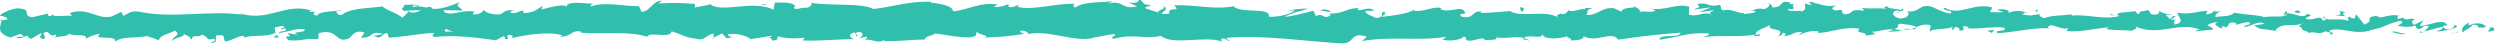 <svg width="373" height="7" viewBox="0 0 373 7" fill="none" xmlns="http://www.w3.org/2000/svg">
<g clip-path="url(#clip0_148_1379)">
<path d="M372.049 4.571C372.249 4.401 372.129 4.011 371.599 4.081L371.219 4.741L372.049 4.571Z" fill="#30BEAD"/>
<path d="M368.422 3.34C367.792 3.66 367.052 4.22 367.462 4.83C368.092 4.19 368.242 4.46 368.922 3.7C369.462 3.62 369.862 3.91 369.772 4.16C369.962 3.99 370.612 4.31 370.902 3.89C370.202 3.38 369.312 3.36 368.382 3.78C368.182 3.64 368.382 3.46 368.422 3.34Z" fill="#30BEAD"/>
<path d="M315.672 2.311L316.012 2.391C315.912 2.341 315.802 2.321 315.672 2.311Z" fill="#30BEAD"/>
<path d="M282.977 1.941C283.227 1.921 283.327 1.861 283.347 1.801C283.117 1.851 282.927 1.891 282.977 1.941Z" fill="#30BEAD"/>
<path d="M277.398 1.221C277.518 1.241 277.618 1.251 277.728 1.261C277.598 1.201 277.478 1.171 277.398 1.221Z" fill="#30BEAD"/>
<path d="M315.673 2.31L314.803 2.1C314.733 2.32 315.243 2.26 315.673 2.31Z" fill="#30BEAD"/>
<path d="M361.148 4.94C361.328 4.91 361.488 4.85 361.618 4.77C361.468 4.8 361.318 4.82 361.168 4.84C361.168 4.87 361.158 4.9 361.148 4.94Z" fill="#30BEAD"/>
<path d="M330.078 1.77H330.348C330.428 1.69 330.498 1.6 330.568 1.5L330.078 1.77Z" fill="#30BEAD"/>
<path d="M341.133 1.67C340.883 1.65 340.793 2.21 340.703 2.45C340.843 2.22 341.033 2.11 341.253 2.06C341.253 1.96 341.223 1.83 341.133 1.67Z" fill="#30BEAD"/>
<path d="M358.672 2.66L358.982 2.58C358.902 2.61 358.762 2.63 358.672 2.66Z" fill="#30BEAD"/>
<path d="M322.163 1.649C322.143 1.569 322.102 1.489 322.062 1.449C322.062 1.519 322.103 1.589 322.163 1.649Z" fill="#30BEAD"/>
<path d="M12.869 5.87C12.879 5.83 12.869 5.8 12.869 5.77C12.799 5.83 12.789 5.87 12.869 5.87Z" fill="#30BEAD"/>
<path d="M0.047 3.09L0.227 3.06C0.247 2.95 0.267 2.85 0.267 2.74L0.047 3.09Z" fill="#30BEAD"/>
<path d="M267.188 0.49C267.207 0.5 267.217 0.5 267.237 0.5C267.497 0.44 267.347 0.45 267.188 0.49Z" fill="#30BEAD"/>
<path d="M173.427 0.91C174.487 1.41 171.697 1.55 173.297 2.11C173.147 1.89 174.747 1.24 173.427 0.91Z" fill="#30BEAD"/>
<path d="M360.856 4.859C360.706 4.869 360.556 4.869 360.406 4.869C360.606 4.889 360.746 4.889 360.856 4.859Z" fill="#30BEAD"/>
<path d="M173.297 2.109C173.297 2.119 173.297 2.119 173.297 2.109L173.467 2.169C173.397 2.149 173.357 2.129 173.297 2.109Z" fill="#30BEAD"/>
<path d="M243.648 0.83C243.698 0.93 243.788 1 243.888 1.08C243.888 1.02 243.828 0.95 243.648 0.83Z" fill="#30BEAD"/>
<path d="M261.188 1.631L260.758 1.551C260.918 1.611 261.058 1.631 261.188 1.631Z" fill="#30BEAD"/>
<path d="M234.546 1.63C234.306 1.59 234.226 1.51 233.906 1.58C233.936 1.61 233.966 1.63 234.006 1.65C234.126 1.57 234.276 1.54 234.546 1.63Z" fill="#30BEAD"/>
<path d="M225.078 1.631C225.128 1.671 225.198 1.711 225.248 1.741C225.338 1.731 225.448 1.721 225.548 1.711L225.078 1.631Z" fill="#30BEAD"/>
<path d="M41.659 5.6C41.449 5.44 41.319 5.27 41.219 5.09C41.369 5.5 39.979 5.64 41.659 5.6Z" fill="#30BEAD"/>
<path d="M361.139 4.619C361.079 4.759 360.999 4.829 360.859 4.859C360.969 4.849 361.069 4.839 361.179 4.829C361.199 4.749 361.209 4.669 361.139 4.619Z" fill="#30BEAD"/>
<path d="M234.166 6.06L232.656 5.98C233.076 6.03 233.626 6.06 234.166 6.06Z" fill="#30BEAD"/>
<path d="M109.631 5.52L109.281 5.59C109.421 5.6 109.541 5.59 109.631 5.52Z" fill="#30BEAD"/>
<path d="M228.192 6.06C227.922 5.86 227.642 5.75 227.342 5.67C227.282 5.71 227.212 5.75 227.172 5.82L228.192 6.06Z" fill="#30BEAD"/>
<path d="M41.219 5.09C41.229 5.1 41.229 5.1 41.219 5.09C41.229 5.1 41.229 5.1 41.219 5.09Z" fill="#30BEAD"/>
<path d="M31.309 6.43C32.739 6.45 31.979 5.71 32.289 5.28C33.999 5.07 33.079 5.82 33.659 6.2C34.729 6 35.549 5.33 36.349 5.35C36.409 5.47 36.559 5.52 36.379 5.67C37.509 5.08 39.729 5.64 41.049 4.9C41.149 4.97 41.199 5.03 41.219 5.08C41.009 4.71 40.969 4.33 41.019 4.07C41.659 4.06 42.209 3.6 42.459 4.09C42.069 4.08 42.029 4.27 41.849 4.42L42.519 4.21C43.129 4.9 41.599 4.45 41.599 4.96C42.909 4.73 44.439 4.16 45.449 4.36C45.659 5.04 43.099 4.59 44.439 5.19L42.879 4.93C44.069 6 41.929 4.86 43.029 6C45.079 6.2 45.319 5.65 47.369 5.85C47.829 5.47 47.219 5.29 47.679 4.91C50.589 4.23 49.969 6.62 52.099 5.71C52.649 5.26 52.869 4.4 54.389 4.85L53.869 5.62C55.849 5.7 54.999 4.52 57.079 5.03C56.709 5.33 55.519 5.28 55.819 5.38C57.169 5.99 56.769 4.94 57.809 4.94L58.019 5.62C60.129 5.51 62.459 5.02 64.799 4.9C64.669 5.1 64.269 5.31 64.82 5.52C67.769 5.18 71.12 5.6 73.969 6.01L75.059 5.42C75.309 5.43 75.529 5.69 75.26 5.8C76.37 6.02 75.32 5.43 75.849 5.2C76.479 5.16 76.68 5.54 76.279 5.71C78.239 5.21 81.859 4.64 83.919 5.27L83.519 5.44C85.129 5.68 85.329 4.24 86.82 4.78L86.529 4.88C90.019 5.13 93.869 4.6 96.529 5.48C97.04 4.63 99.979 5.86 100.199 4.68C102.189 5.26 101.619 5.48 104.419 5.87C105.169 5.92 105.539 5.13 106.459 5.01L106.479 5.63L107.739 4.98L108.409 5.72L109.279 5.56C108.929 5.52 108.539 5.28 108.599 5.11C109.959 4.83 111.909 5.54 111.939 5.85L115.149 5.33C115.079 5.58 114.539 5.66 114.119 5.82C115.829 5.19 114.429 6.47 115.999 5.89C115.789 5.75 116.109 5.52 116.149 5.4C116.929 5.77 118.709 5.78 120.029 5.62L119.779 6.04C122.159 6.15 124.799 5.84 127.469 5.84C126.509 5.64 126.729 4.91 127.519 4.83L127.829 5.48C128.339 5.08 127.009 5.23 128.049 4.74C129.049 4.82 128.719 5.48 128.149 5.69L129.359 5.46C129.429 5.65 129.149 5.76 129.069 6C129.569 5.6 131.159 6.65 131.879 5.95L131.949 6.14C134.619 6.15 135.829 5.92 138.009 5.89C138.049 5.33 138.899 5.45 139.549 5C141.149 5.18 142.919 5.62 144.849 5.57C146.199 5.29 145.249 5.09 145.849 4.76C145.949 5.27 147.869 5.22 146.879 5.59C149.189 5.51 149.829 5.49 152.759 5.07C152.439 4.86 152.089 4.77 152.269 4.59C152.799 4.51 153.479 4.8 153.399 5.05L153.259 5.1C156.539 4.33 160.829 6.59 163.449 5.53L163.299 5.58L165.999 5.1C167.249 5.19 165.249 5.48 166.169 5.8C169.089 4.94 170.789 5.92 173.199 5.35C175.059 6.86 179.809 5.24 182.329 6.21L182.179 5.85C182.829 5.5 182.969 6.05 183.449 6.14C183.379 5.86 182.739 5.82 183.149 5.63C188.659 5.2 194.519 6.15 200.159 6.47C202.219 6.57 201.329 4.63 203.929 5.48L203.189 6.14C207.359 5.35 211.709 6.17 215.789 5.49C215.549 5.64 215.539 5.84 215.139 5.84C215.999 6.32 218.329 5.86 218.339 5.47C218.979 5.51 218.489 5.82 218.879 6.02C219.739 6.3 221.049 5.41 221.509 5.88C221.589 5.96 221.269 6.04 221.109 6.07C221.669 5.84 223.729 6.13 223.189 5.58C224.719 5.84 226.119 5.33 227.339 5.66C228.139 5.04 229.959 5.96 230.209 5.08C230.099 5.98 232.889 5.81 233.859 5.38C233.539 5.65 234.699 5.66 234.319 6.04C235.419 6.03 236.439 5.86 236.239 5.39C238.279 6.47 240.329 4.52 241.479 5.91C244.759 5.42 247.799 5.09 250.749 4.88C250.639 5.78 247.489 4.97 247.609 5.92C250.409 5.55 252.029 4.77 254.799 4.99C255.519 5.11 254.389 5.38 254.149 5.54C256.949 5.17 259.559 5.62 262.049 5.13C262.039 5.21 261.769 5.31 261.519 5.37C262.009 5.34 262.659 5.5 262.609 5.09L262.129 5.2C261.349 4.6 264.079 3.96 264.169 3.64C263.339 4.82 266.629 3.94 265.309 5.42C265.629 5.34 266.039 5.15 265.959 4.87C266.439 4.95 266.589 5.11 266.109 5.42C267.869 5.2 267.239 4.76 268.839 4.77C268.829 4.97 268.509 5.05 268.349 5.28C269.159 4.89 269.969 4.51 271.309 4.67C271.229 4.79 271.389 4.95 270.979 4.94C273.289 4.88 274.919 3.91 277.449 4.28C276.699 5.14 278.309 4.56 278.449 5.31L279.809 5.09L279.259 4.73C280.449 4.74 281.509 4.2 282.539 4.44L281.649 4.75L283.889 4.61L282.619 4.33C283.829 3.95 282.489 3.39 284.079 3.59C283.759 3.67 285.269 3.6 285.899 4.04C286.489 3.8 287.099 3.55 287.979 3.74C288.209 3.98 287.799 4.57 287.939 4.72C288.519 4.1 290.739 4.55 291.469 3.88C291.219 4.04 291.209 4.43 291.289 4.51L291.779 4C292.329 4.16 292.409 4.24 292.319 4.55C293.979 4.64 291.789 3.6 293.769 4.01C293.619 4.05 293.689 4.13 293.369 4.2C295.349 4.41 297.199 3.88 299.019 4.13C299.559 4.88 297.429 4.31 298.039 4.95C300.669 4.81 303.479 4.05 306.019 4.23L305.549 4.15C305.899 3.09 307.439 4.67 308.729 4.17C308.419 4.25 308.319 4.76 308.399 4.64C310.139 4.81 311.959 4.38 314.599 4.05L314.269 4.32C315.299 4.56 316.969 4.46 318.079 4.58C318.409 4.31 319.039 4.35 318.659 3.96C322.079 5.51 325.179 3.13 328.209 4.42C327.849 4.42 327.349 4.66 327.629 4.66L330.209 4.41C330.009 3.95 329.869 4.13 329.329 3.77C329.659 3.5 330.389 3.28 331.029 3.28C329.869 3.59 331.039 4.02 331.539 4.28C331.459 4.14 331.629 3.98 331.589 3.84C332.939 4.66 331.819 2.91 333.659 3.46L333.559 3.7C334.249 3.58 334.879 3.26 335.629 3.32C335.939 3.85 334.899 3.57 334.849 4.01C335.889 3.98 336.909 3 337.859 3.53C337.419 3.68 336.779 3.68 336.329 3.83C337.359 4.46 337.479 4.3 338.239 4.4L338.159 4.39L339.929 4.67L339.479 4.5C340.789 3.11 342.139 4.25 343.899 3.33C342.189 4.19 343.619 3.83 343.489 4.44C343.939 4.61 344.619 4.8 344.429 4.97C345.259 4.48 345.819 5.36 346.989 4.64C347.039 4.84 347.879 4.66 347.689 5.15C348.769 5 347.429 4.81 347.529 4.57C349.199 3.9 351.449 5.38 353.849 4.46C355.919 4.08 356.299 3.43 358.219 3.1C358.869 3.41 357.689 3.81 357.689 3.81C358.739 4.1 359.519 4.04 360.509 3.82C360.309 3.99 360.519 4.13 360.819 4.35C361.609 4.3 361.349 3.64 362.389 3.93C362.209 4.15 361.979 4.5 361.599 4.71C362.529 4.53 363.449 4.17 364.419 3.99C364.679 4.33 363.839 4.51 363.499 4.73C364.579 4.58 366.309 4.42 366.639 3.88L365.939 3.69C366.329 3.66 366.139 4.15 365.849 4.25C364.919 4.67 364.509 4.06 364.459 3.87L365.149 3.74C364.439 2.6 362.389 3.92 361.009 3.86L361.589 3.03L360.169 3.72C359.869 3.5 359.659 3.04 360.339 2.91C359.349 2.5 359.459 3.21 358.609 2.75C358.519 2.68 358.559 2.64 358.649 2.61L357.679 2.86C357.869 2.69 357.519 2.27 358.109 2.39C356.369 1.91 355.309 3.01 354.649 2.38L354.799 2.33C352.389 2.61 354.569 2.94 352.759 3.66L351.539 2.15L351.299 2.76C351.049 2.74 350.559 2.69 350.649 2.45C349.719 2.87 350.809 2.72 350.269 3.11C349.069 2.55 346.969 3.37 346.699 2.4C346.269 2.86 347.849 2.76 346.569 3.08C346.209 2.03 345.089 3.26 343.999 2.78C344.339 2.24 345.369 2.53 344.279 2.04C343.619 2.95 342.149 1.84 341.229 2.01C341.189 2.74 339.219 2.31 337.679 2.56C337.779 2.32 334.769 2.16 333.329 1.9L333.369 1.78C333.089 2.51 331.609 2.38 330.519 2.53C330.559 2.09 330.759 1.92 331.339 1.72H330.319C330.079 1.96 329.759 2.08 329.099 2.16L329.359 1.61C328.009 1.64 326.629 2.26 324.889 1.89C324.789 2.4 326.279 3.32 324.429 3.66C324.359 3.38 324.289 2.91 324.779 2.8C324.619 2.84 324.219 3.03 323.899 2.91L324.639 2.44C323.849 2.24 324.229 2.83 323.589 2.79C323.599 2.4 323.119 2.51 323.209 2.19C323.369 2.15 323.759 2.35 324.009 2.2C323.299 2.13 322.429 1.9 322.149 1.6C322.209 1.82 322.149 2.13 321.629 2.18C320.279 2.21 321.169 1.7 320.379 1.5C320.049 1.77 319.189 1.49 319.169 2.08C318.769 2.08 318.699 1.8 318.549 1.64C317.849 1.9 315.279 1.71 316.069 2.34L316.249 2.38C316.219 2.39 316.179 2.39 316.139 2.41C316.149 2.41 316.139 2.41 316.149 2.41H316.139C313.839 3 311.369 2.08 309.089 2.33V2.13C307.729 2.36 306.059 2.26 305.089 2.69C304.689 2.69 304.139 2.33 304.309 2.09C303.269 2.24 303.149 2.46 301.649 2.13C302.699 1.79 301.289 1.82 302.719 1.88C301.369 1.71 301.059 1.39 299.609 1.93C300.099 1.42 298.589 1.29 297.949 1.44L298.899 1.8C298.179 1.87 297.549 1.83 296.909 1.79L297.259 1.12C294.499 0.31 292.279 2.5 290.169 1.14C289.439 1.61 291.669 1.47 291.019 2.01C289.749 1.92 288.419 0.97 288.029 0.96C286.289 0.59 286.409 1.93 284.579 1.68C284.809 1.92 285.029 2.55 283.669 2.77C282.399 2.68 282.109 1.77 282.909 1.58C283.219 1.56 283.359 1.64 283.349 1.72C283.759 1.63 284.299 1.53 283.799 1.27L283.629 1.51C282.999 1.27 281.249 1.29 281.659 0.9C280.699 1.13 281.249 1.29 281.959 1.41C280.329 1.07 279.409 1.4 277.729 1.17C277.999 1.3 278.239 1.58 277.979 1.58C275.519 1.29 276.899 2.03 275.229 2.13C274.279 1.77 275.569 1.27 273.889 1.57C272.859 1.33 273.669 0.94 274.079 0.75C272.549 1.21 271.219 0.45 270.339 0.37L271.149 0.18C270.669 0.29 270.269 0.29 269.869 0.29L270.329 0.76C269.859 0.68 269.459 0.68 269.459 0.48C268.969 0.79 269.829 1.27 268.869 1.69C268.239 1.45 266.949 1.95 266.729 1.32C268.719 1.53 266.509 0.69 268.189 0.59C267.869 0.67 267.469 0.66 266.999 0.58C266.929 0.51 267.069 0.45 267.199 0.41C265.299 -0.15 266.329 1.12 264.359 1.11C264.609 0.75 263.899 0.44 263.579 0.51C264.369 0.52 263.959 1.1 263.229 1.37C261.969 1.09 261.859 1.58 261.199 1.54L261.949 1.67C261.689 2.03 261.059 1.98 260.179 2.09C260.099 1.81 260.979 1.9 260.669 1.78C259.689 2.4 258.459 1.13 257.099 1.55C256.469 1.31 257.039 0.88 256.479 0.72C254.949 1.18 254.829 0.23 253.219 0.61C253.679 1.09 253.759 0.97 252.629 1.44L255.269 1.1L253.579 1.79C254.379 1.8 255.259 1.49 255.739 1.57C254.929 1.96 255.019 1.84 255.399 2.24C254.309 1.52 253.239 2.66 251.979 2.17L252.019 0.99C250.129 0.46 248.659 1.6 246.199 1.3L246.989 1.51C246.659 1.98 245.469 1.58 244.679 1.77C244.749 1.38 244.259 1.23 243.919 0.99C243.959 1.28 242.119 0.96 241.899 1.75L240.799 1.23C238.809 1.02 238.529 2.36 236.629 2.22C237.199 1.79 236.339 1.51 237.619 1.2C236.979 1.2 236.409 1.12 236.399 1.4C236.029 1.15 234.629 1.93 234.049 1.56C233.779 1.73 233.689 2.15 232.979 2.11C232.899 2.03 232.979 1.92 232.979 1.92C232.979 2.11 231.859 2.19 232.489 2.62C230.529 1.39 226.999 2.71 225.289 1.65C223.899 1.78 222.219 1.91 220.959 1.94C221.039 1.82 220.959 1.74 221.199 1.78C219.459 1.41 220.129 2.91 218.149 2.5C217.139 1.86 219.199 2.15 218.569 1.91C218.299 0.61 216.179 2.09 214.839 1.33L215.159 1.25C214.139 0.81 212.669 1.74 211.009 1.65C211.009 1.65 211.089 1.54 211.019 1.45C209.879 2.11 207.719 2.33 206.119 2.52C206.619 2.01 206.849 2.25 206.539 1.73C205.819 1.8 206.749 2.56 205.319 2.7C204.849 2.42 203.819 2.18 203.679 1.63L205.029 1.6C204.339 0.89 203.279 1.62 202.569 1.5L202.659 1.19C200.589 1.29 200.559 2.08 198.329 2.02L198.559 2.26C197.339 3.04 197.539 1.82 196.329 2.4L195.959 1.61C195.159 1.8 193.149 2.37 191.709 2.52C192.529 1.93 194.209 1.64 195.249 1.29C194.449 1.28 192.539 1.35 192.129 1.74C192.449 1.66 192.859 1.47 193.169 1.59C192.189 2.21 190.909 2.52 189.319 2.5C189.599 0.97 185.179 2.11 184.029 0.93C181.219 1.5 178.459 0.69 175.189 0.78C176.349 1.97 174.239 0.81 174.439 2.04C173.679 2.12 173.389 2.1 173.319 2.02L171.009 1.29C170.459 0.93 171.729 1.02 171.659 0.75C169.989 0.66 170.959 0.23 169.859 -0.09C170.089 0.35 169.279 0.54 168.329 0.37L169.669 0.93C167.339 1.58 167.659 -0.1 165.309 0.55L166.049 0.17C164.839 0.4 161.599 0.16 160.419 1.14C160.209 1 159.929 0.66 160.459 0.58C157.579 0.43 154.049 1.63 151.809 1.02L152.029 0.72C151.489 0.81 151.089 1.28 150.419 0.98C150.449 0.86 150.639 0.68 150.389 0.66C150.109 0.76 148.959 1.18 148.249 1.01L148.859 0.67C146.049 0.28 144.549 1.49 142.189 1.69C142.199 0.81 139.989 0.52 138.879 0.38L138.919 0.26C135.649 0.15 133.359 0.99 130.329 1.34C128.449 0.38 123.959 0.94 120.939 0.4C121.399 0.56 120.859 1.09 120.329 1.17C119.619 0.99 118.369 1.78 118.479 0.97L118.729 0.99C118.199 0.2 116.739 0.41 115.599 0.39L115.409 1.45C112.429 -0.09 107.609 2.01 105.979 0.64C105.259 0.9 104.369 0.9 103.659 1.16L103.699 0.59C101.709 0.45 100.719 0.37 98.249 0.51L98.749 0.11C97.359 0.07 96.999 1.74 95.719 1.78L95.329 0.93C92.909 0.94 90.459 0.2 88.07 0.97C88.109 0.85 88.18 0.6 88.57 0.57C87.43 0.55 84.159 0 84.579 1.16C84.549 0.4 82.079 1.09 80.769 1.42L80.969 0.86C79.87 1.57 79.829 1.77 78.29 1.96C77.919 1.89 77.969 1.51 78.459 1.66C77.239 1.37 77.51 2.19 76.04 1.89L76.589 1.53C75.339 1.49 75.439 1.68 74.749 2.09C73.959 2.31 72.37 1.95 72.189 1.45C71.999 1.85 71.32 2.26 70.579 2.12C70.48 1.93 70.749 1.81 70.879 1.75C68.79 1.37 67.769 2.4 66.329 1.85C66.299 1.67 66.209 1.57 66.089 1.52C67.749 1.53 69.09 1.56 68.969 1.6C68.969 1.09 67.629 1 68.699 0.29C67.619 0.68 65.779 1.52 64.469 1.28C64.409 1.23 64.34 1.18 64.299 1.1L64.439 1.04C64.139 0.99 63.869 1.04 63.609 1.12C63.189 1.04 62.929 0.97 62.529 0.97C62.379 0.55 60.989 0.74 60.319 0.72C60.379 1.28 59.499 1.19 60.319 1.66C60.209 1.62 60.449 1.59 60.889 1.57C60.989 1.55 61.109 1.55 61.179 1.51C61.169 1.53 61.149 1.54 61.129 1.56C61.569 1.54 62.139 1.53 62.799 1.52C62.269 1.81 61.719 2.05 60.979 1.73C60.639 2.09 60.259 2.46 60.039 2.64C59.119 1.86 57.359 1.43 57.109 0.95C55.059 1.27 52.289 1.16 50.999 2.21C50.419 2.35 50.329 1.91 50.109 1.74C50.449 1.63 50.849 1.65 51.029 1.5C49.869 1.77 47.579 1.61 47.309 2.34C45.839 2.01 48.129 1.66 46.119 1.78L46.389 1.55C42.429 0.37 39.949 3.43 35.549 1.92C35.849 2.01 36.009 2.06 36.069 2.18C31.059 1.51 25.749 2.81 20.809 1.75C19.409 1.54 19.249 2.01 18.399 2.37L18.099 1.77L16.629 2.47C14.549 2.98 13.029 0.99 10.399 1.95L10.739 2.36C9.769 2.28 7.719 2.6 7.869 2.13C7.779 2.2 7.559 2.55 7.199 2.34L7.169 2.02L4.839 2.57C3.039 2.34 5.129 1.31 2.499 1.25C1.519 1.37 -0.281 2.17 0.089 2.38C0.479 2.4 1.089 2.58 1.119 2.9L0.229 3.06C0.069 3.99 -0.621 4.94 1.569 5.6L3.099 5.03L3.589 5.48L2.309 5.51C3.039 5.93 3.499 5.55 4.019 5.3C4.139 5.54 4.359 5.71 4.659 5.8L6.159 4.91C6.339 5.27 5.489 5.63 6.489 5.83C7.189 5.42 5.819 5.01 6.979 4.74C7.709 5.16 7.499 5.51 8.349 5.15C8.469 5.39 8.289 5.54 7.949 5.65C8.709 5.36 9.969 5.53 10.359 5.03C11.119 5.55 12.939 4.89 12.859 5.78C13.099 5.57 14.199 5.09 14.909 5.05C13.629 6.11 17.529 5.11 17.199 6.24C18.149 5.29 20.619 5.82 22.299 5.29C22.209 5.37 22.019 5.52 21.869 5.47C22.819 5.55 23.089 5.83 23.699 6.01C23.819 5.23 25.289 5.05 26.089 4.56C27.249 5.32 25.389 5.48 25.749 6.21C25.689 5.57 27.759 5.58 27.369 5.05C28.259 5.52 28.129 5.28 28.589 5.93C28.749 4.95 29.419 5.76 30.149 5.16C31.429 5.64 30.479 6.08 31.889 5.78C32.559 6.08 31.309 6.43 31.309 6.43ZM64.809 4.73C64.809 4.74 64.809 4.74 64.809 4.74C64.519 4.75 64.279 4.76 64.12 4.77C64.26 4.77 64.459 4.76 64.809 4.73ZM67.62 4.73C67.279 4.7 66.849 4.7 66.4 4.7C66.299 4.51 66.409 4.31 66.689 4.32C66.54 4.45 67.2 4.56 67.62 4.73ZM61.669 0.83C62.119 0.75 62.259 0.86 62.329 0.98C62.109 0.98 61.869 1 61.539 1.04C61.529 1.06 61.499 1.09 61.489 1.11C61.529 1 61.579 0.9 61.669 0.83Z" fill="#30BEAD"/>
<path d="M60.867 1.571C60.807 1.581 60.767 1.611 60.688 1.611C60.778 1.661 60.867 1.701 60.958 1.741C61.008 1.681 61.068 1.621 61.117 1.561C61.028 1.561 60.938 1.561 60.867 1.571Z" fill="#30BEAD"/>
<path d="M316.068 2.401L316.008 2.391C316.058 2.411 316.098 2.431 316.128 2.471C316.088 2.441 316.088 2.421 316.068 2.401Z" fill="#30BEAD"/>
<path d="M106.5 5.8L106.49 5.66L106.25 5.78L106.5 5.8Z" fill="#30BEAD"/>
<path d="M331.57 4.33C331.6 4.38 331.66 4.43 331.77 4.47C331.77 4.44 331.68 4.39 331.57 4.33Z" fill="#30BEAD"/>
<path d="M338.273 4.461L339.223 4.661C338.813 4.541 338.513 4.491 338.273 4.461Z" fill="#30BEAD"/>
<path d="M343.422 4.73C343.492 4.63 343.502 4.56 343.522 4.49H343.512L343.422 4.73Z" fill="#30BEAD"/>
<path d="M261.541 5.391C261.471 5.391 261.401 5.401 261.341 5.421C260.881 5.531 261.191 5.491 261.541 5.391Z" fill="#30BEAD"/>
<path d="M285.913 4.08C285.653 4.18 285.403 4.28 285.133 4.35C285.563 4.39 285.893 4.4 285.913 4.08Z" fill="#30BEAD"/>
<path d="M234.326 6.071C234.266 6.061 234.216 6.061 234.156 6.061L234.326 6.071Z" fill="#30BEAD"/>
<path d="M283.992 4.34C284.422 4.45 284.792 4.43 285.122 4.35C284.772 4.31 284.352 4.25 283.992 4.34Z" fill="#30BEAD"/>
<path d="M365.742 4.99L365.992 5.01C365.992 4.97 366.002 4.94 366.022 4.92L365.742 4.99Z" fill="#30BEAD"/>
<path d="M366.023 4.92L366.303 4.85C366.163 4.86 366.063 4.86 366.023 4.92Z" fill="#30BEAD"/>
<path d="M366.869 4.711L366.289 4.851C366.489 4.861 366.739 4.871 366.869 4.711Z" fill="#30BEAD"/>
<path d="M358.924 4.73L358.844 4.93C358.894 4.89 358.914 4.82 358.924 4.73Z" fill="#30BEAD"/>
<path d="M356.852 4.79C357.342 4.84 358.092 5.22 358.782 5.1L358.842 4.94C358.522 5.24 357.322 4.44 356.852 4.79Z" fill="#30BEAD"/>
<path d="M348.203 2.269L349.943 2.429C349.643 2.209 349.243 1.919 350.033 1.869C347.843 1.219 350.483 2.359 348.203 2.269Z" fill="#30BEAD"/>
<path d="M342.818 1.95C343.748 1.85 342.808 1.63 342.858 1.51C342.268 1.71 342.118 1.76 342.818 1.95Z" fill="#30BEAD"/>
<path d="M303.917 1.949L304.006 1.439C303.296 1.509 304.007 1.639 303.917 1.949Z" fill="#30BEAD"/>
<path d="M296.492 4.599L297.192 4.909L297.522 4.439L296.492 4.599Z" fill="#30BEAD"/>
<path d="M292.091 0.951L292.411 0.881L291.211 1.061L292.091 0.951Z" fill="#30BEAD"/>
<path d="M226.758 1.13L226.978 1.76C227.468 1.65 227.568 0.94 226.758 1.13Z" fill="#30BEAD"/>
<path d="M198.559 1.769C198.249 1.449 197.459 1.249 196.969 1.559C197.599 1.609 198.239 1.859 198.559 1.769Z" fill="#30BEAD"/>
<path d="M113.977 0.749L114.537 0.539L113.477 0.709L113.977 0.749Z" fill="#30BEAD"/>
</g>
<defs>
<clipPath id="clip0_148_1379">
<rect width="372.14" height="6.47" fill="white"/>
</clipPath>
</defs>
</svg>
